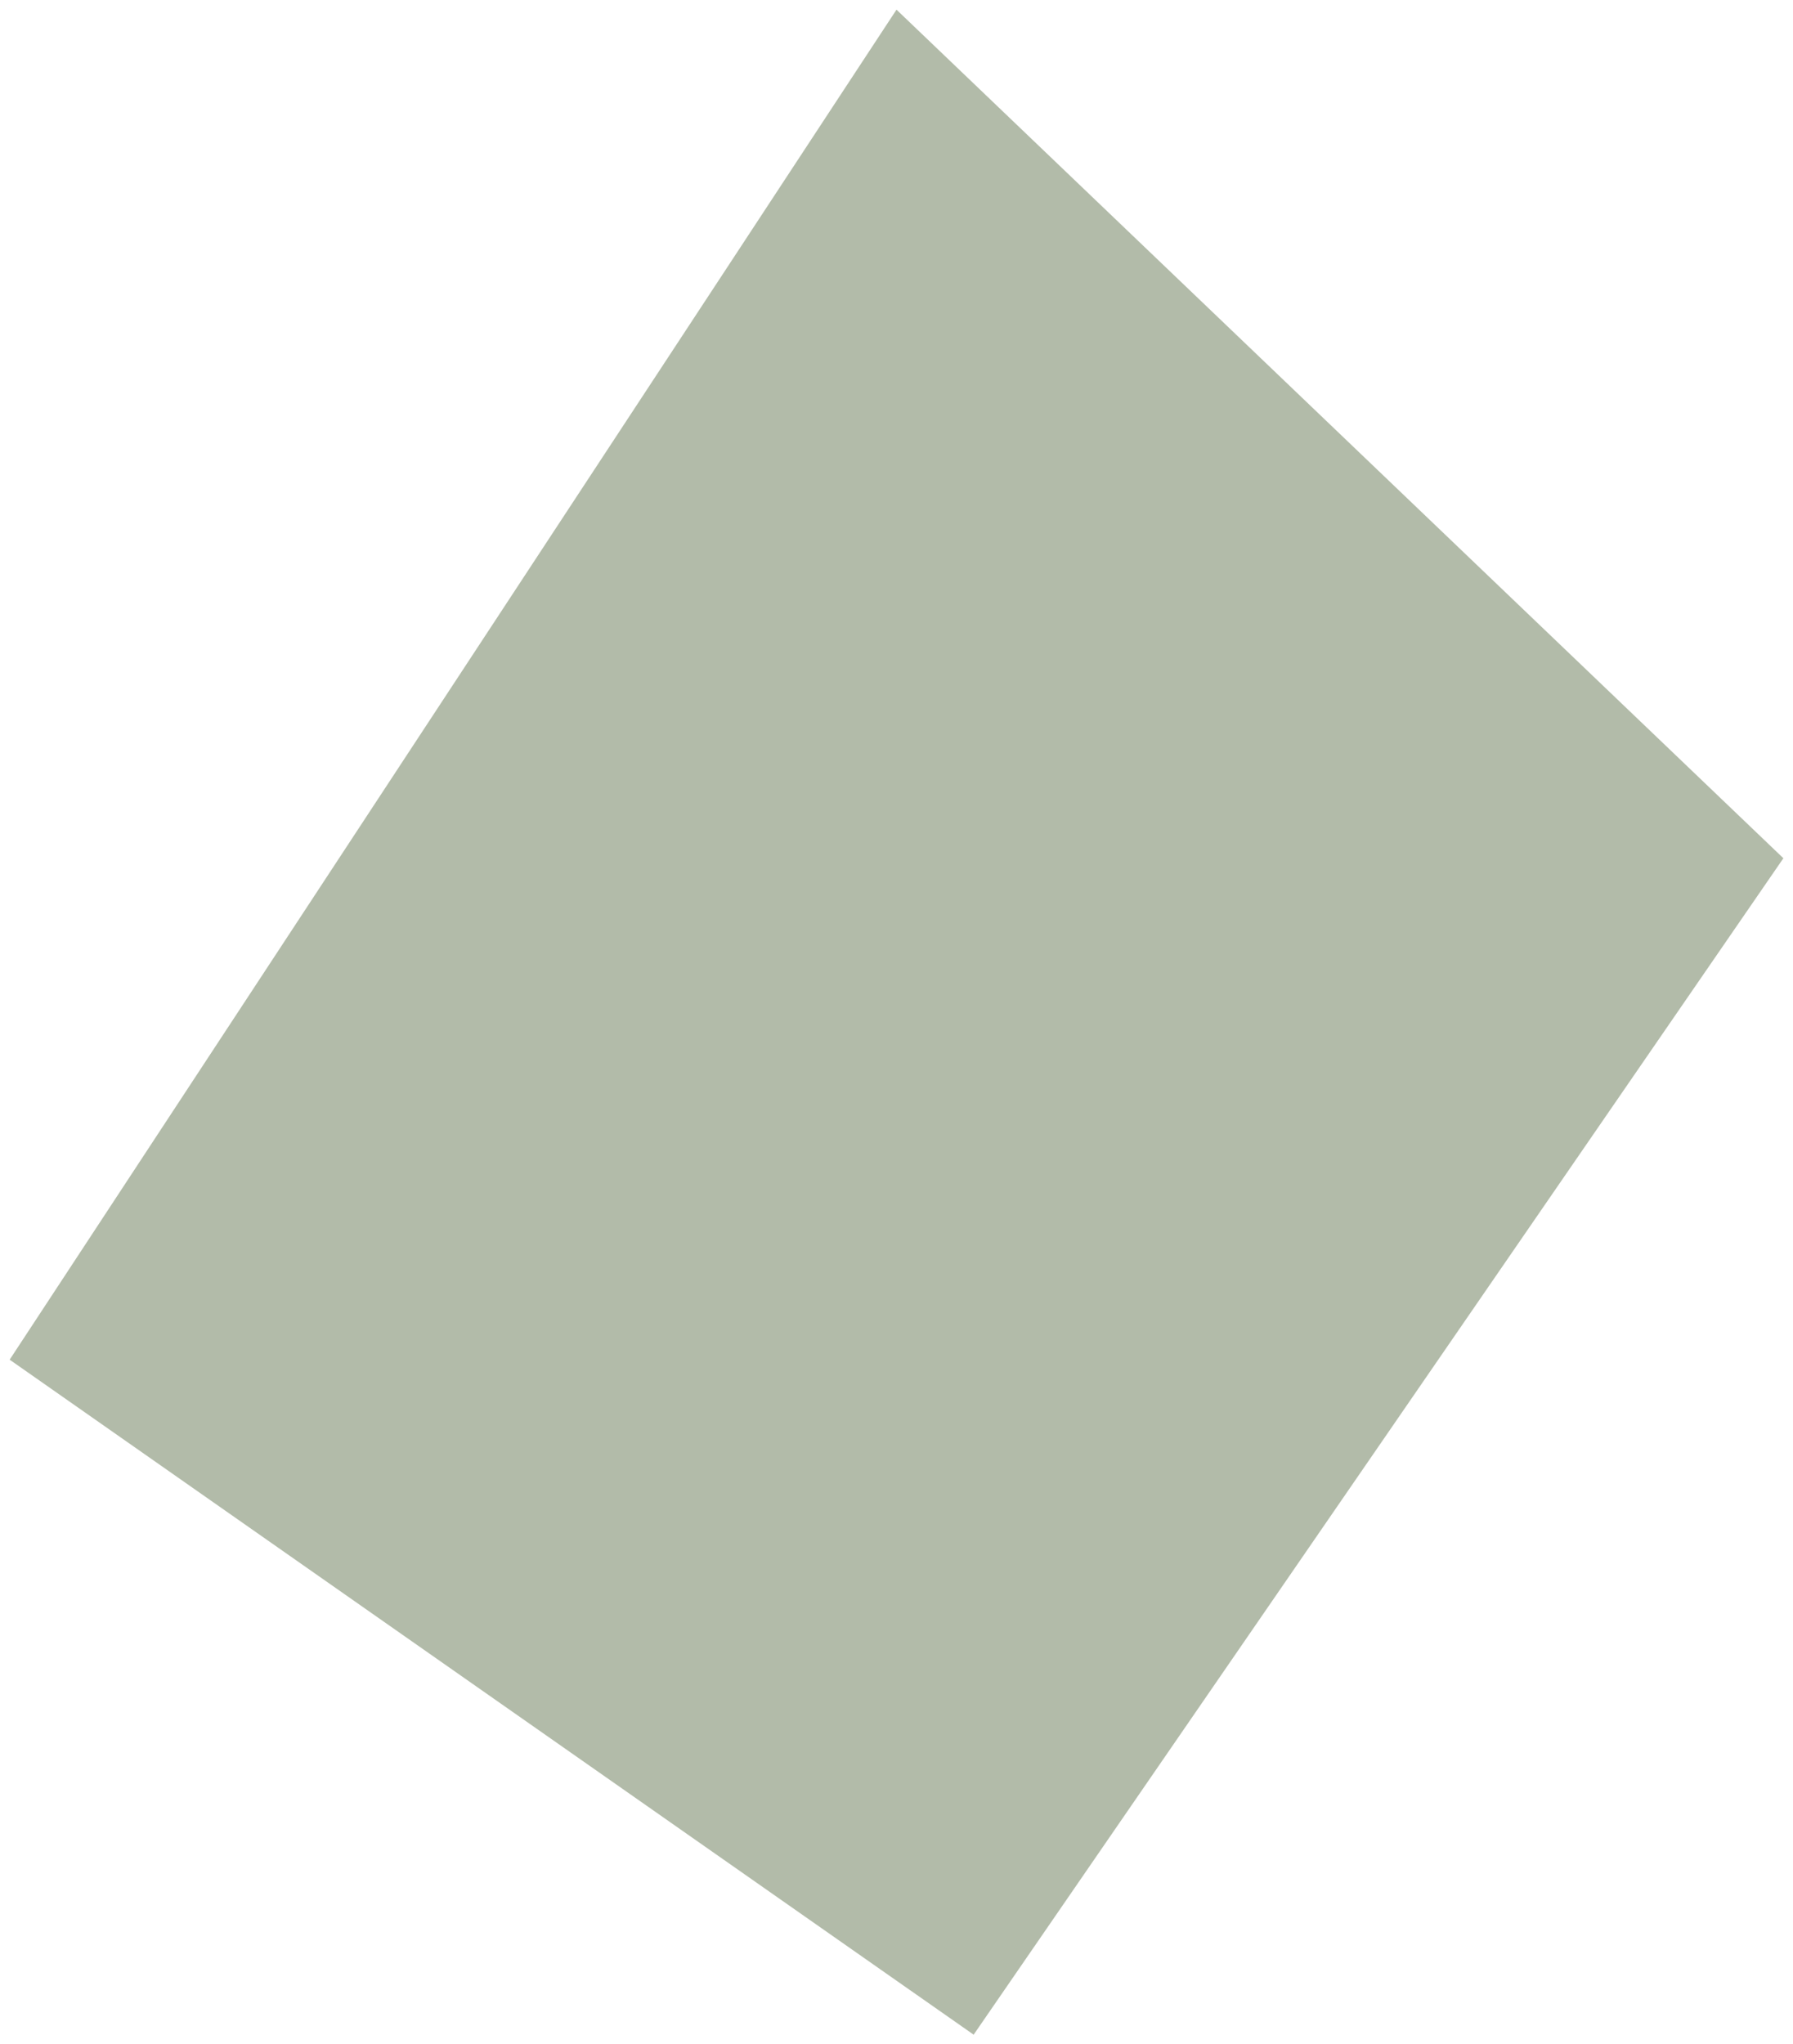 <?xml version="1.0" encoding="UTF-8"?> <svg xmlns="http://www.w3.org/2000/svg" viewBox="0 0 44.00 50.15" data-guides="{&quot;vertical&quot;:[],&quot;horizontal&quot;:[]}"><defs></defs><path fill="#233d09" stroke="none" fill-opacity="0.35" stroke-width="1" stroke-opacity="1" id="tSvge438cec455" title="Path 24" d="M22 0.237C29.255 7.176 36.509 14.115 43.764 21.054C37.14 30.674 30.516 40.294 23.893 49.914C16.007 44.395 8.122 38.875 0.237 33.355C7.491 22.316 14.746 11.276 22 0.237Z"></path></svg> 